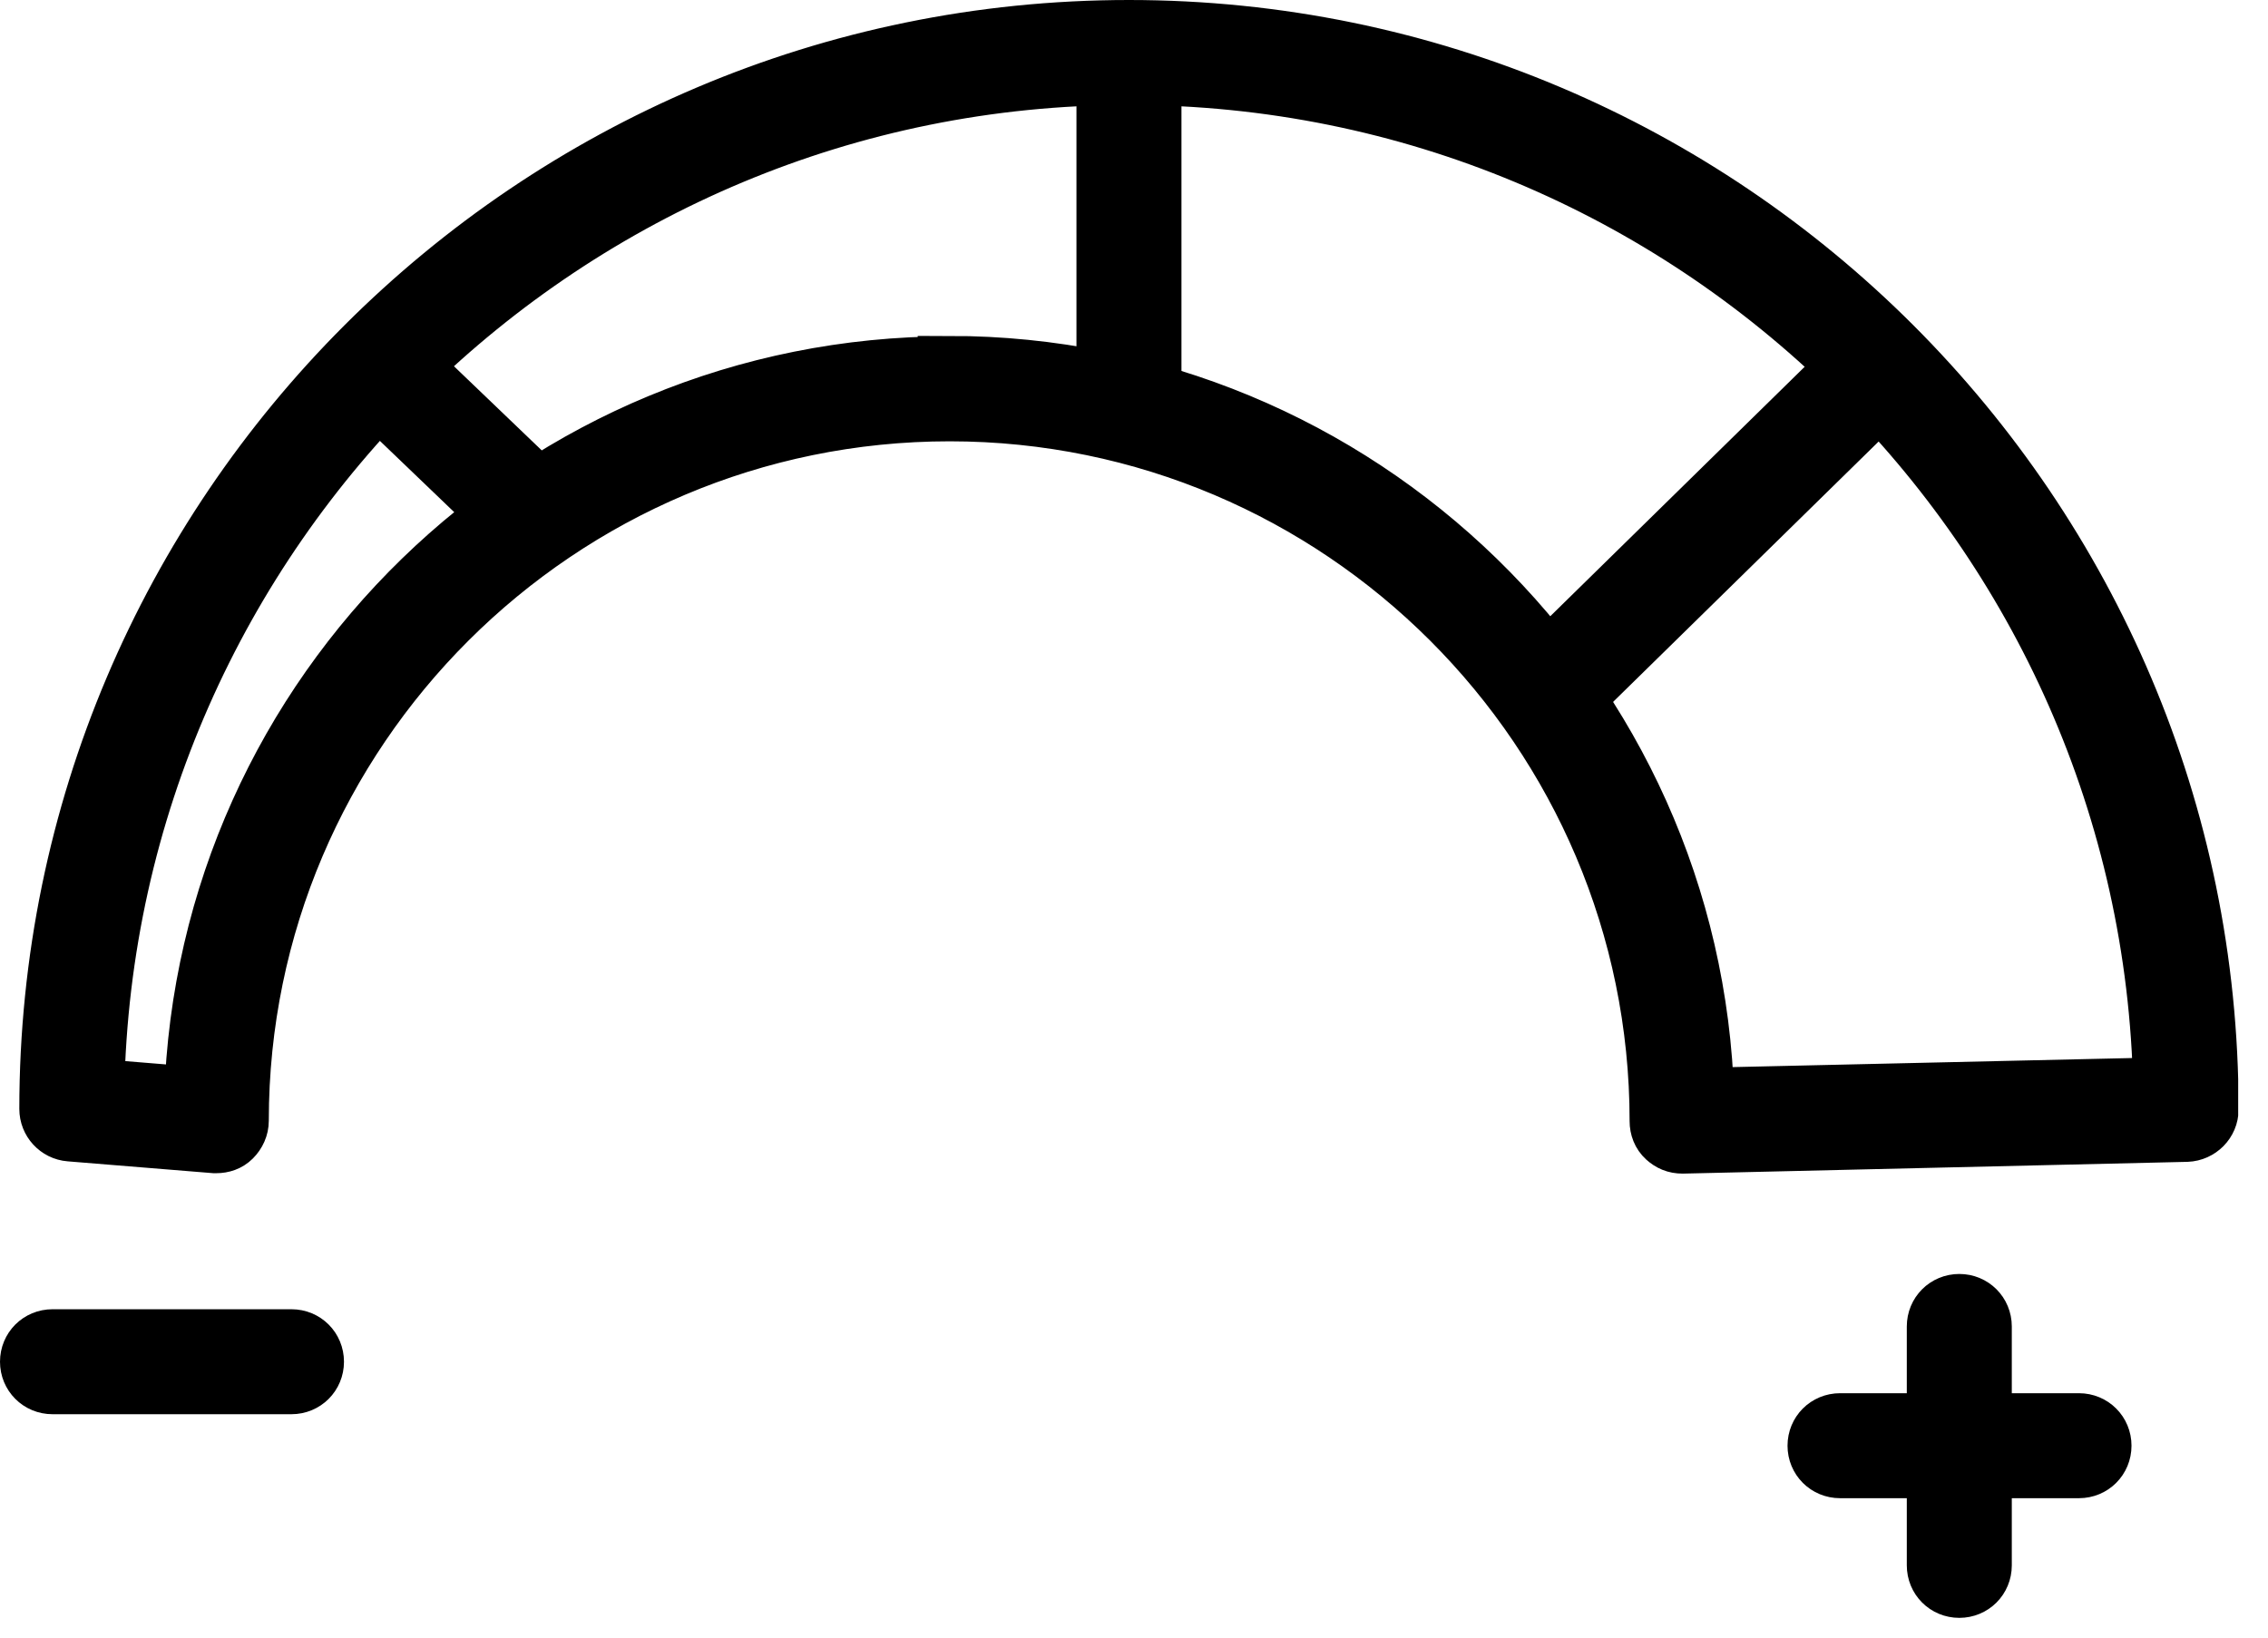 <svg xmlns="http://www.w3.org/2000/svg" fill="none" viewBox="0 0 54 39" height="39" width="54">
<g clip-path="url(#clip0_1457_5640)">
<path stroke-miterlimit="10" stroke-width="1.5" stroke="black" fill="black" d="M6.94 32.93H1.25C0.97 32.93 0.75 32.71 0.75 32.43C0.75 32.15 0.97 31.93 1.25 31.93H6.94C7.22 31.93 7.44 32.15 7.44 32.43C7.44 32.71 7.22 32.93 6.94 32.93Z"></path>
<path stroke-miterlimit="10" stroke-width="1.5" stroke="black" fill="black" d="M49.5 34.93H43.81C43.53 34.93 43.31 34.71 43.31 34.43C43.31 34.15 43.53 33.93 43.81 33.93H49.5C49.78 33.93 50 34.15 50 34.43C50 34.71 49.78 34.93 49.5 34.93Z"></path>
<path stroke-miterlimit="10" stroke-width="1.5" stroke="black" fill="black" d="M46.65 37.78C46.37 37.78 46.15 37.56 46.15 37.28V31.59C46.15 31.31 46.37 31.09 46.65 31.09C46.93 31.09 47.15 31.31 47.15 31.59V37.28C47.15 37.56 46.93 37.78 46.65 37.78Z"></path>
<path stroke-miterlimit="10" stroke-width="1.5" stroke="black" fill="black" d="M5.15 27.19C5.15 27.19 5.12 27.19 5.11 27.19L1.67 26.91C1.41 26.89 1.21 26.67 1.21 26.41C1.21 12.26 12.72 0.75 26.88 0.75C41.04 0.75 52.55 12.26 52.55 26.42C52.55 26.69 52.33 26.91 52.06 26.92L40.06 27.2C39.91 27.2 39.8 27.15 39.7 27.06C39.6 26.97 39.55 26.84 39.55 26.7C39.55 17.36 31.95 9.76 22.61 9.76C13.27 9.76 5.65 17.35 5.65 26.69C5.65 26.83 5.59 26.96 5.49 27.06C5.4 27.15 5.28 27.19 5.15 27.19ZM22.6 8.75C32.32 8.75 40.27 16.52 40.54 26.18L51.54 25.93C51.28 12.55 40.32 1.75 26.88 1.75C13.44 1.75 2.46 12.57 2.21 25.96L4.66 26.16C4.95 16.51 12.88 8.76 22.6 8.76V8.75Z"></path>
<path stroke-miterlimit="10" stroke-width="1.5" stroke="black" fill="black" d="M26.88 10.21C26.6 10.21 26.38 9.99 26.38 9.71V1.43C26.38 1.15 26.6 0.93 26.88 0.93C27.16 0.93 27.38 1.15 27.38 1.43V9.71C27.38 9.99 27.16 10.21 26.88 10.21Z"></path>
<path stroke-miterlimit="10" stroke-width="1.5" stroke="black" fill="black" d="M12.71 12.78C12.59 12.78 12.46 12.73 12.36 12.64L8.71 9.14C8.51 8.95 8.5 8.63 8.7 8.43C8.89 8.23 9.21 8.22 9.41 8.42L13.06 11.92C13.26 12.11 13.27 12.43 13.07 12.63C12.97 12.73 12.84 12.78 12.71 12.78Z"></path>
<path stroke-miterlimit="10" stroke-width="1.5" stroke="black" fill="black" d="M36.89 16.96C36.76 16.96 36.63 16.91 36.53 16.81C36.34 16.61 36.34 16.3 36.53 16.1L44.33 8.45C44.53 8.26 44.84 8.26 45.04 8.45C45.23 8.65 45.23 8.96 45.04 9.16L37.24 16.81C37.14 16.91 37.02 16.95 36.89 16.95V16.96Z"></path>
</g>
<defs>
<clipPath id="clip0_1457_5640">
<rect fill="white" height="38.53" width="53.29"></rect>
</clipPath>
</defs>
</svg>

